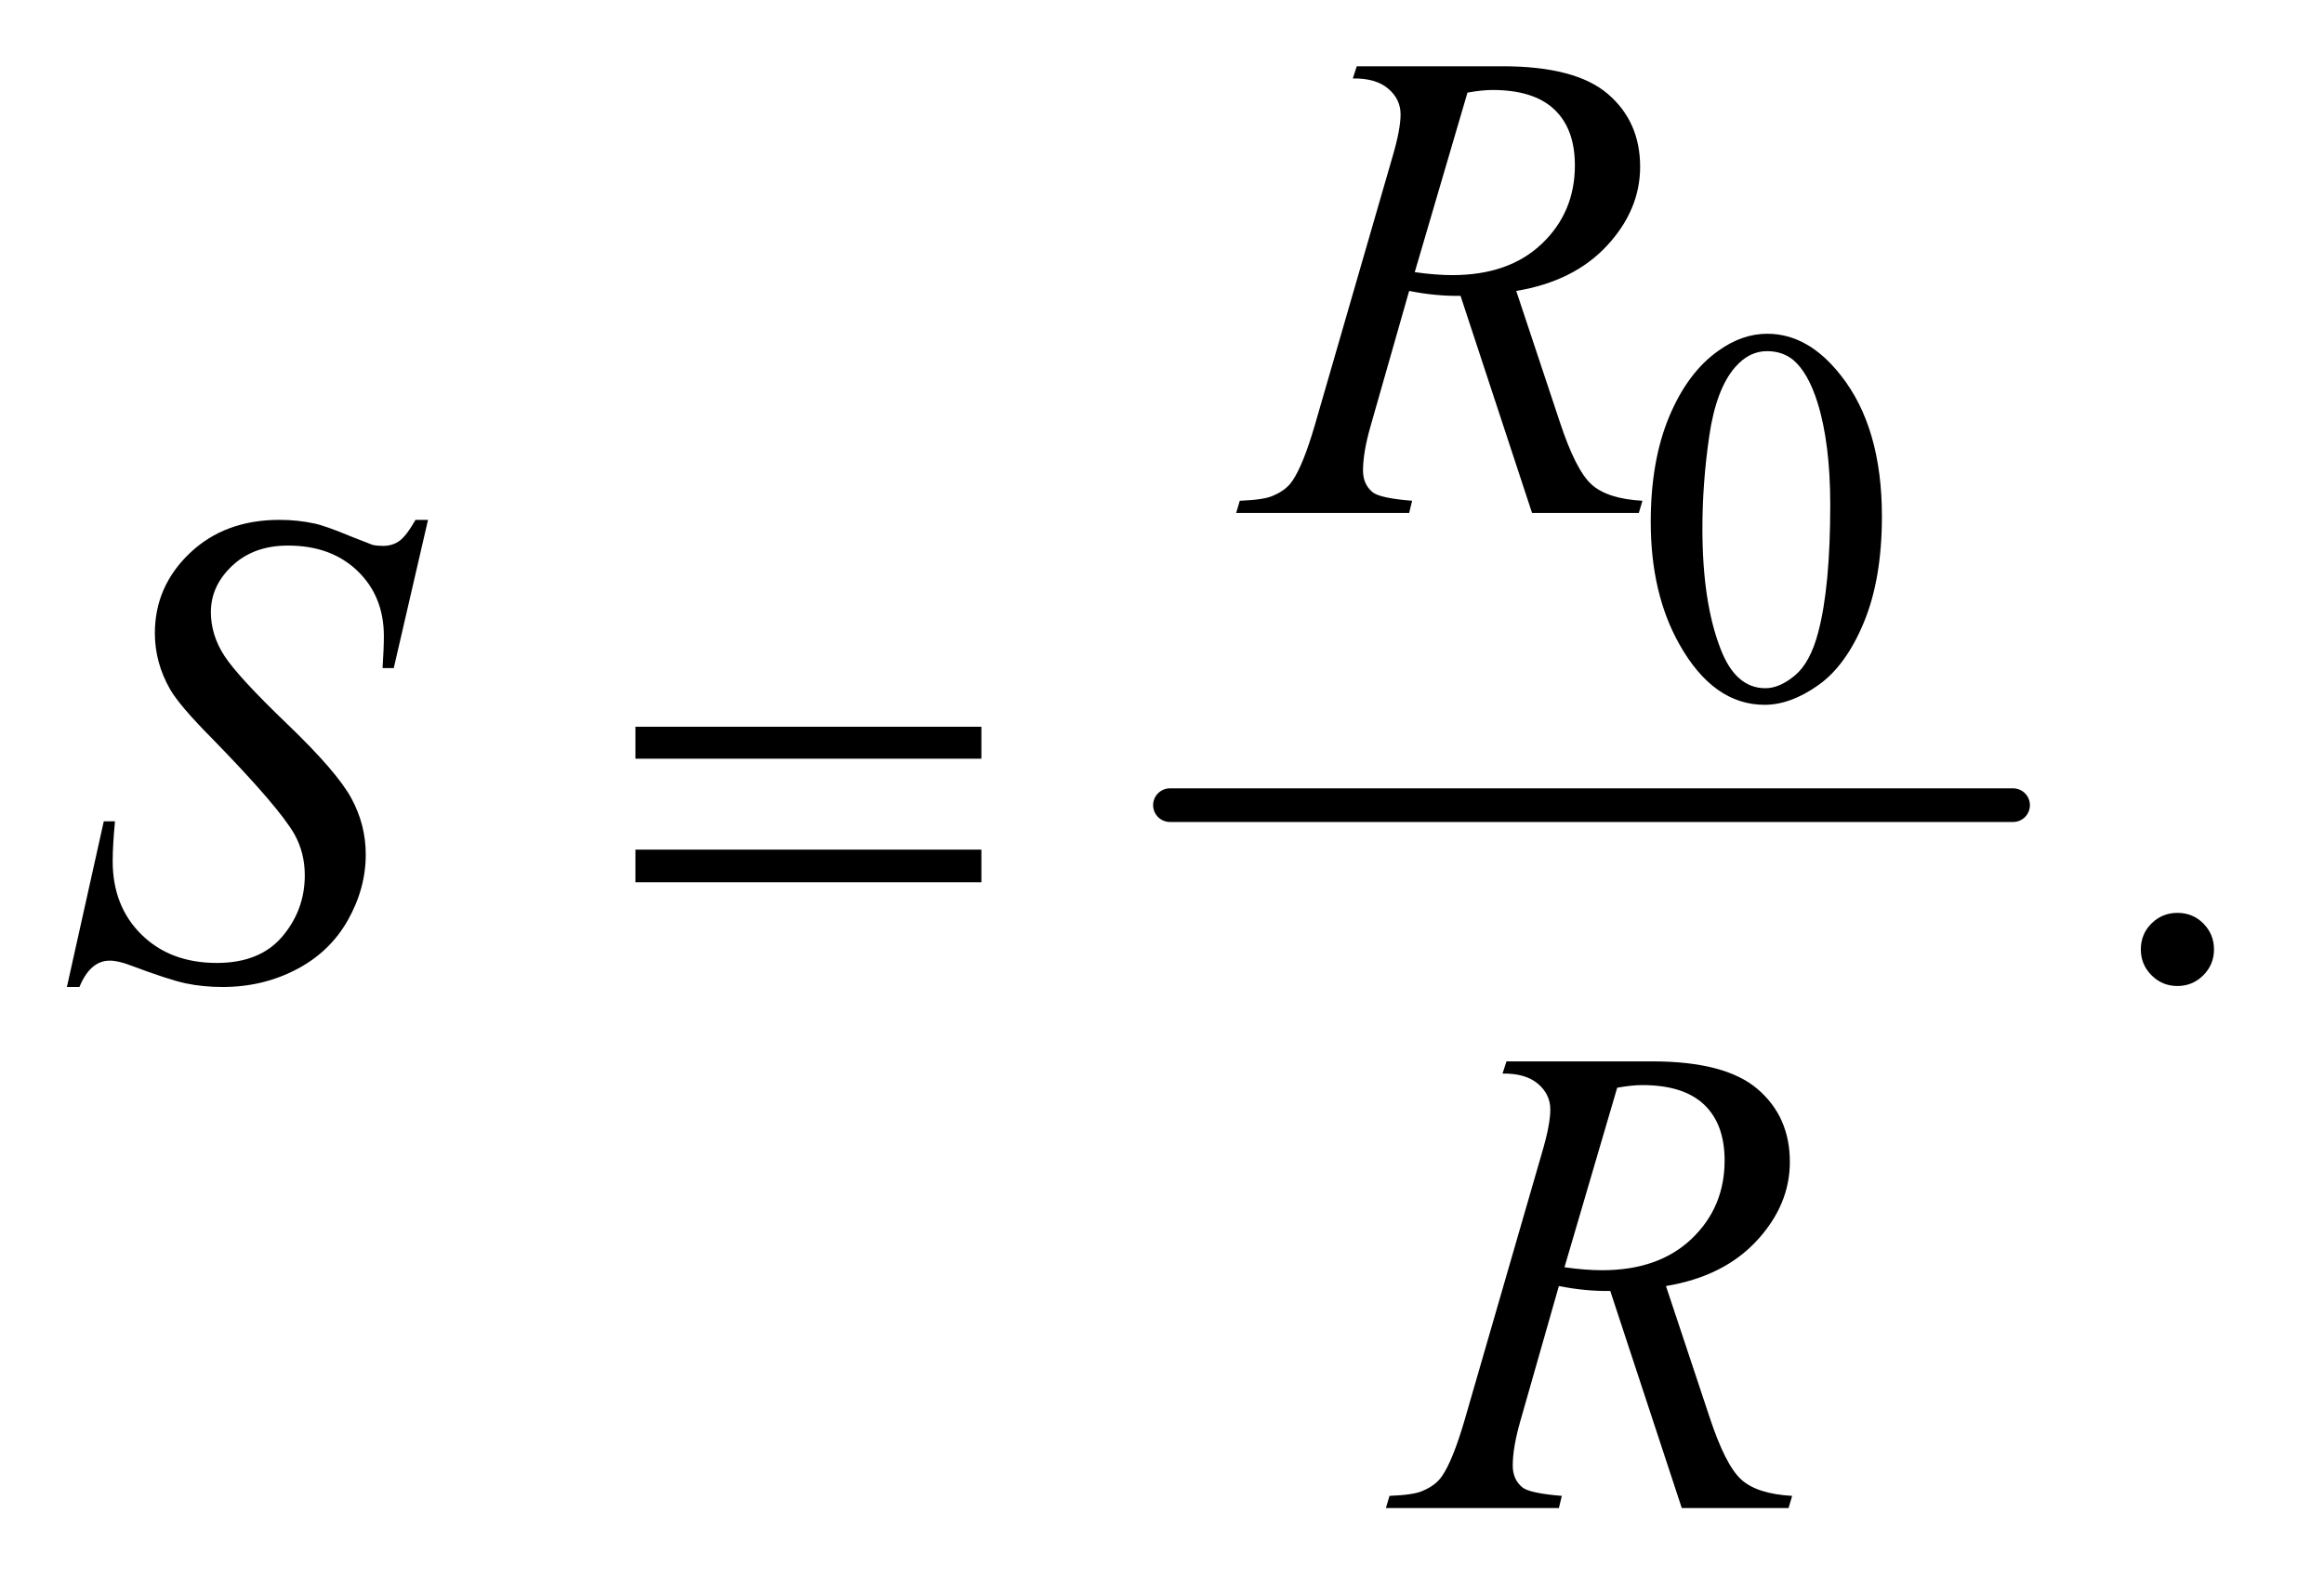 <?xml version="1.0" encoding="UTF-8"?>
<!DOCTYPE svg PUBLIC '-//W3C//DTD SVG 1.0//EN'
          'http://www.w3.org/TR/2001/REC-SVG-20010904/DTD/svg10.dtd'>
<svg stroke-dasharray="none" shape-rendering="auto" xmlns="http://www.w3.org/2000/svg" font-family="'Dialog'" text-rendering="auto" width="54" fill-opacity="1" color-interpolation="auto" color-rendering="auto" preserveAspectRatio="xMidYMid meet" font-size="12px" viewBox="0 0 54 37" fill="black" xmlns:xlink="http://www.w3.org/1999/xlink" stroke="black" image-rendering="auto" stroke-miterlimit="10" stroke-linecap="square" stroke-linejoin="miter" font-style="normal" stroke-width="1" height="37" stroke-dashoffset="0" font-weight="normal" stroke-opacity="1"
><!--Generated by the Batik Graphics2D SVG Generator--><defs id="genericDefs"
  /><g
  ><defs id="defs1"
    ><clipPath clipPathUnits="userSpaceOnUse" id="clipPath1"
      ><path d="M1.072 2.51 L34.94 2.51 L34.94 25.915 L1.072 25.915 L1.072 2.51 Z"
      /></clipPath
      ><clipPath clipPathUnits="userSpaceOnUse" id="clipPath2"
      ><path d="M34.239 80.176 L34.239 827.949 L1116.293 827.949 L1116.293 80.176 Z"
      /></clipPath
    ></defs
    ><g stroke-width="16" transform="scale(1.576,1.576) translate(-1.072,-2.51) matrix(0.031,0,0,0.031,0,0)" stroke-linejoin="round" stroke-linecap="round"
    ><line y2="464" fill="none" x1="591" clip-path="url(#clipPath2)" x2="992" y1="464"
    /></g
    ><g transform="matrix(0.049,0,0,0.049,-1.689,-3.954)"
    ><path d="M817.25 328.25 Q817.25 299.25 826 278.312 Q834.75 257.375 849.25 247.125 Q860.5 239 872.5 239 Q892 239 907.5 258.875 Q926.875 283.5 926.875 325.625 Q926.875 355.125 918.375 375.75 Q909.875 396.375 896.688 405.688 Q883.5 415 871.25 415 Q847 415 830.875 386.375 Q817.25 362.25 817.25 328.25 ZM841.75 331.375 Q841.75 366.375 850.375 388.5 Q857.5 407.125 871.625 407.125 Q878.375 407.125 885.625 401.062 Q892.875 395 896.625 380.75 Q902.375 359.25 902.375 320.125 Q902.375 291.125 896.375 271.75 Q891.875 257.375 884.75 251.375 Q879.625 247.25 872.375 247.25 Q863.875 247.25 857.25 254.875 Q848.25 265.25 845 287.5 Q841.75 309.75 841.75 331.375 Z" stroke="none" clip-path="url(#clipPath2)"
    /></g
    ><g transform="matrix(0.049,0,0,0.049,-1.689,-3.954)"
    ><path d="M1067 513.688 Q1074.344 513.688 1079.344 518.766 Q1084.344 523.844 1084.344 531.031 Q1084.344 538.219 1079.266 543.297 Q1074.188 548.375 1067 548.375 Q1059.812 548.375 1054.734 543.297 Q1049.656 538.219 1049.656 531.031 Q1049.656 523.688 1054.734 518.688 Q1059.812 513.688 1067 513.688 Z" stroke="none" clip-path="url(#clipPath2)"
    /></g
    ><g transform="matrix(0.049,0,0,0.049,-1.689,-3.954)"
    ><path d="M760.969 324 L727.062 221.031 Q715.188 221.188 702.688 218.688 L684.406 282.75 Q680.812 295.25 680.812 303.844 Q680.812 310.406 685.344 314.156 Q688.781 316.969 704.094 318.219 L702.688 324 L620.656 324 L622.375 318.219 Q633.938 317.75 638 315.875 Q644.406 313.219 647.375 308.688 Q652.375 301.344 657.844 282.75 L694.875 154.781 Q698.625 141.969 698.625 134.938 Q698.625 127.75 692.766 122.75 Q686.906 117.75 675.969 117.906 L677.844 112.125 L746.906 112.125 Q781.594 112.125 796.906 125.25 Q812.219 138.375 812.219 159.781 Q812.219 180.25 796.516 197.203 Q780.812 214.156 753.469 218.688 L774.094 280.719 Q781.594 303.531 789.094 310.406 Q796.594 317.281 813.312 318.219 L811.594 324 L760.969 324 ZM705.344 209.781 Q715.344 211.188 723.156 211.188 Q750.031 211.188 765.656 196.266 Q781.281 181.344 781.281 159.156 Q781.281 141.812 771.516 132.594 Q761.75 123.375 742.219 123.375 Q737.219 123.375 730.344 124.625 L705.344 209.781 Z" stroke="none" clip-path="url(#clipPath2)"
    /></g
    ><g transform="matrix(0.049,0,0,0.049,-1.689,-3.954)"
    ><path d="M66.188 548.844 L83.688 470.25 L89 470.25 Q87.906 481.656 87.906 489.156 Q87.906 510.562 101.578 524 Q115.25 537.438 137.281 537.438 Q157.75 537.438 168.375 524.859 Q179 512.281 179 495.875 Q179 485.25 174.156 476.5 Q166.812 463.531 134.938 430.875 Q119.469 415.25 115.094 407.594 Q107.906 394.938 107.906 381.031 Q107.906 358.844 124.469 343.062 Q141.031 327.281 166.969 327.281 Q175.719 327.281 183.531 329 Q188.375 329.938 201.188 335.25 Q210.25 338.844 211.188 339.156 Q213.375 339.625 216.031 339.625 Q220.562 339.625 223.844 337.281 Q227.125 334.938 231.5 327.281 L237.438 327.281 L221.188 397.594 L215.875 397.594 Q216.5 388.219 216.5 382.438 Q216.5 363.531 204 351.5 Q191.5 339.469 171.031 339.469 Q154.781 339.469 144.625 349 Q134.469 358.531 134.469 371.031 Q134.469 381.969 140.953 391.891 Q147.438 401.812 170.797 424.234 Q194.156 446.656 201.031 459.234 Q207.906 471.812 207.906 486.031 Q207.906 502.125 199.391 517.203 Q190.875 532.281 174.938 540.562 Q159 548.844 140.094 548.844 Q130.719 548.844 122.594 547.125 Q114.469 545.406 96.656 538.688 Q90.562 536.344 86.5 536.344 Q77.281 536.344 72.125 548.844 L66.188 548.844 Z" stroke="none" clip-path="url(#clipPath2)"
    /></g
    ><g transform="matrix(0.049,0,0,0.049,-1.689,-3.954)"
    ><path d="M831.969 796 L798.062 693.031 Q786.188 693.188 773.688 690.688 L755.406 754.75 Q751.812 767.25 751.812 775.844 Q751.812 782.406 756.344 786.156 Q759.781 788.969 775.094 790.219 L773.688 796 L691.656 796 L693.375 790.219 Q704.938 789.75 709 787.875 Q715.406 785.219 718.375 780.688 Q723.375 773.344 728.844 754.75 L765.875 626.781 Q769.625 613.969 769.625 606.938 Q769.625 599.75 763.766 594.75 Q757.906 589.75 746.969 589.906 L748.844 584.125 L817.906 584.125 Q852.594 584.125 867.906 597.25 Q883.219 610.375 883.219 631.781 Q883.219 652.25 867.516 669.203 Q851.812 686.156 824.469 690.688 L845.094 752.719 Q852.594 775.531 860.094 782.406 Q867.594 789.281 884.312 790.219 L882.594 796 L831.969 796 ZM776.344 681.781 Q786.344 683.188 794.156 683.188 Q821.031 683.188 836.656 668.266 Q852.281 653.344 852.281 631.156 Q852.281 613.812 842.516 604.594 Q832.75 595.375 813.219 595.375 Q808.219 595.375 801.344 596.625 L776.344 681.781 Z" stroke="none" clip-path="url(#clipPath2)"
    /></g
    ><g transform="matrix(0.049,0,0,0.049,-1.689,-3.954)"
    ><path d="M335.781 425.406 L499.844 425.406 L499.844 440.562 L335.781 440.562 L335.781 425.406 ZM335.781 483.688 L499.844 483.688 L499.844 499.156 L335.781 499.156 L335.781 483.688 Z" stroke="none" clip-path="url(#clipPath2)"
    /></g
  ></g
></svg
>
